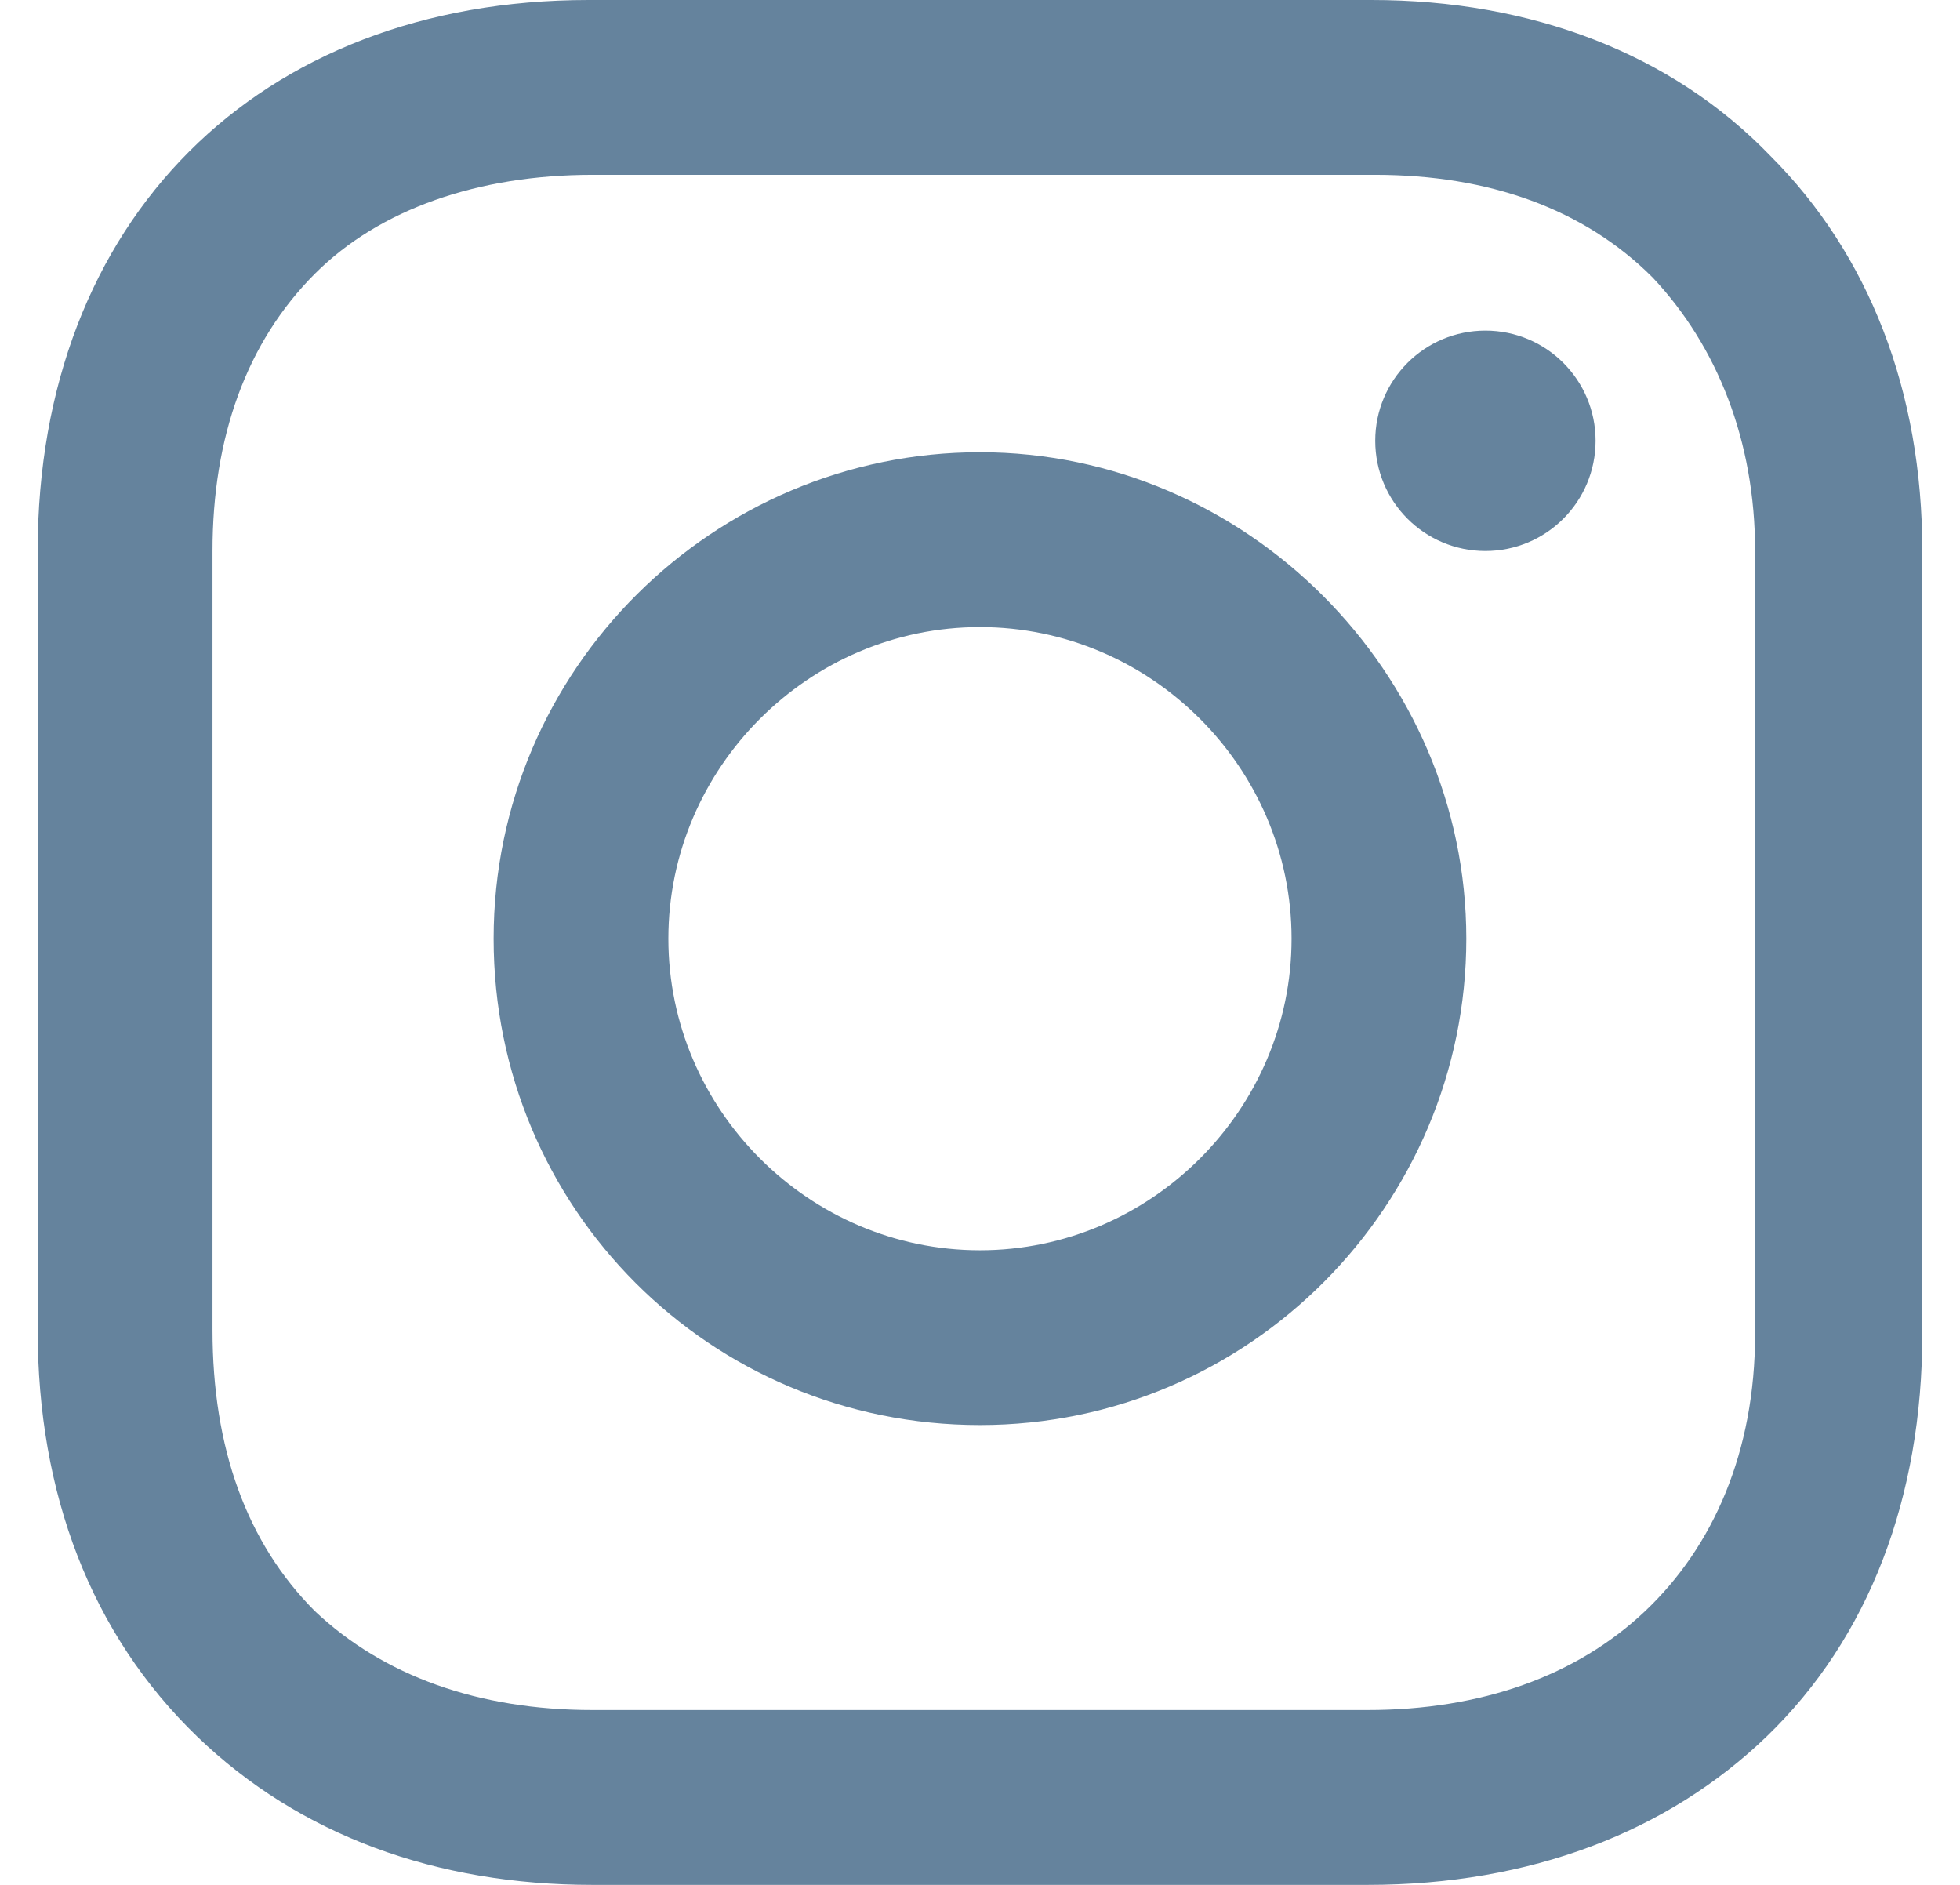 <?xml version="1.0" encoding="UTF-8"?> <svg xmlns="http://www.w3.org/2000/svg" width="26" height="25" viewBox="0 0 26 25" fill="none"> <path d="M12.999 5.998C9.471 5.998 6.548 8.871 6.548 12.45C6.548 16.028 9.421 18.901 12.999 18.901C16.578 18.901 19.451 15.978 19.451 12.45C19.451 8.921 16.528 5.998 12.999 5.998ZM12.999 16.583C10.731 16.583 8.866 14.718 8.866 12.45C8.866 10.181 10.731 8.317 12.999 8.317C15.268 8.317 17.133 10.181 17.133 12.45C17.133 14.718 15.268 16.583 12.999 16.583Z" fill="#65839D"></path> <path d="M19.704 7.308C20.512 7.308 21.166 6.654 21.166 5.846C21.166 5.039 20.512 4.385 19.704 4.385C18.897 4.385 18.243 5.039 18.243 5.846C18.243 6.654 18.897 7.308 19.704 7.308Z" fill="#65839D"></path> <path d="M23.484 2.067C22.173 0.706 20.308 0 18.192 0H7.808C3.423 0 0.5 2.923 0.5 7.308V17.641C0.5 19.808 1.206 21.673 2.617 23.034C3.978 24.345 5.792 25 7.859 25H18.141C20.308 25 22.123 24.294 23.433 23.034C24.794 21.724 25.5 19.859 25.5 17.692V7.308C25.5 5.192 24.794 3.377 23.484 2.067ZM23.282 17.692C23.282 19.254 22.728 20.514 21.821 21.371C20.913 22.228 19.653 22.681 18.141 22.681H7.859C6.347 22.681 5.087 22.228 4.179 21.371C3.272 20.464 2.819 19.204 2.819 17.641V7.308C2.819 5.796 3.272 4.536 4.179 3.629C5.036 2.772 6.347 2.319 7.859 2.319H18.242C19.754 2.319 21.014 2.772 21.921 3.679C22.778 4.587 23.282 5.847 23.282 7.308V17.692Z" fill="#65839D"></path> </svg> 
